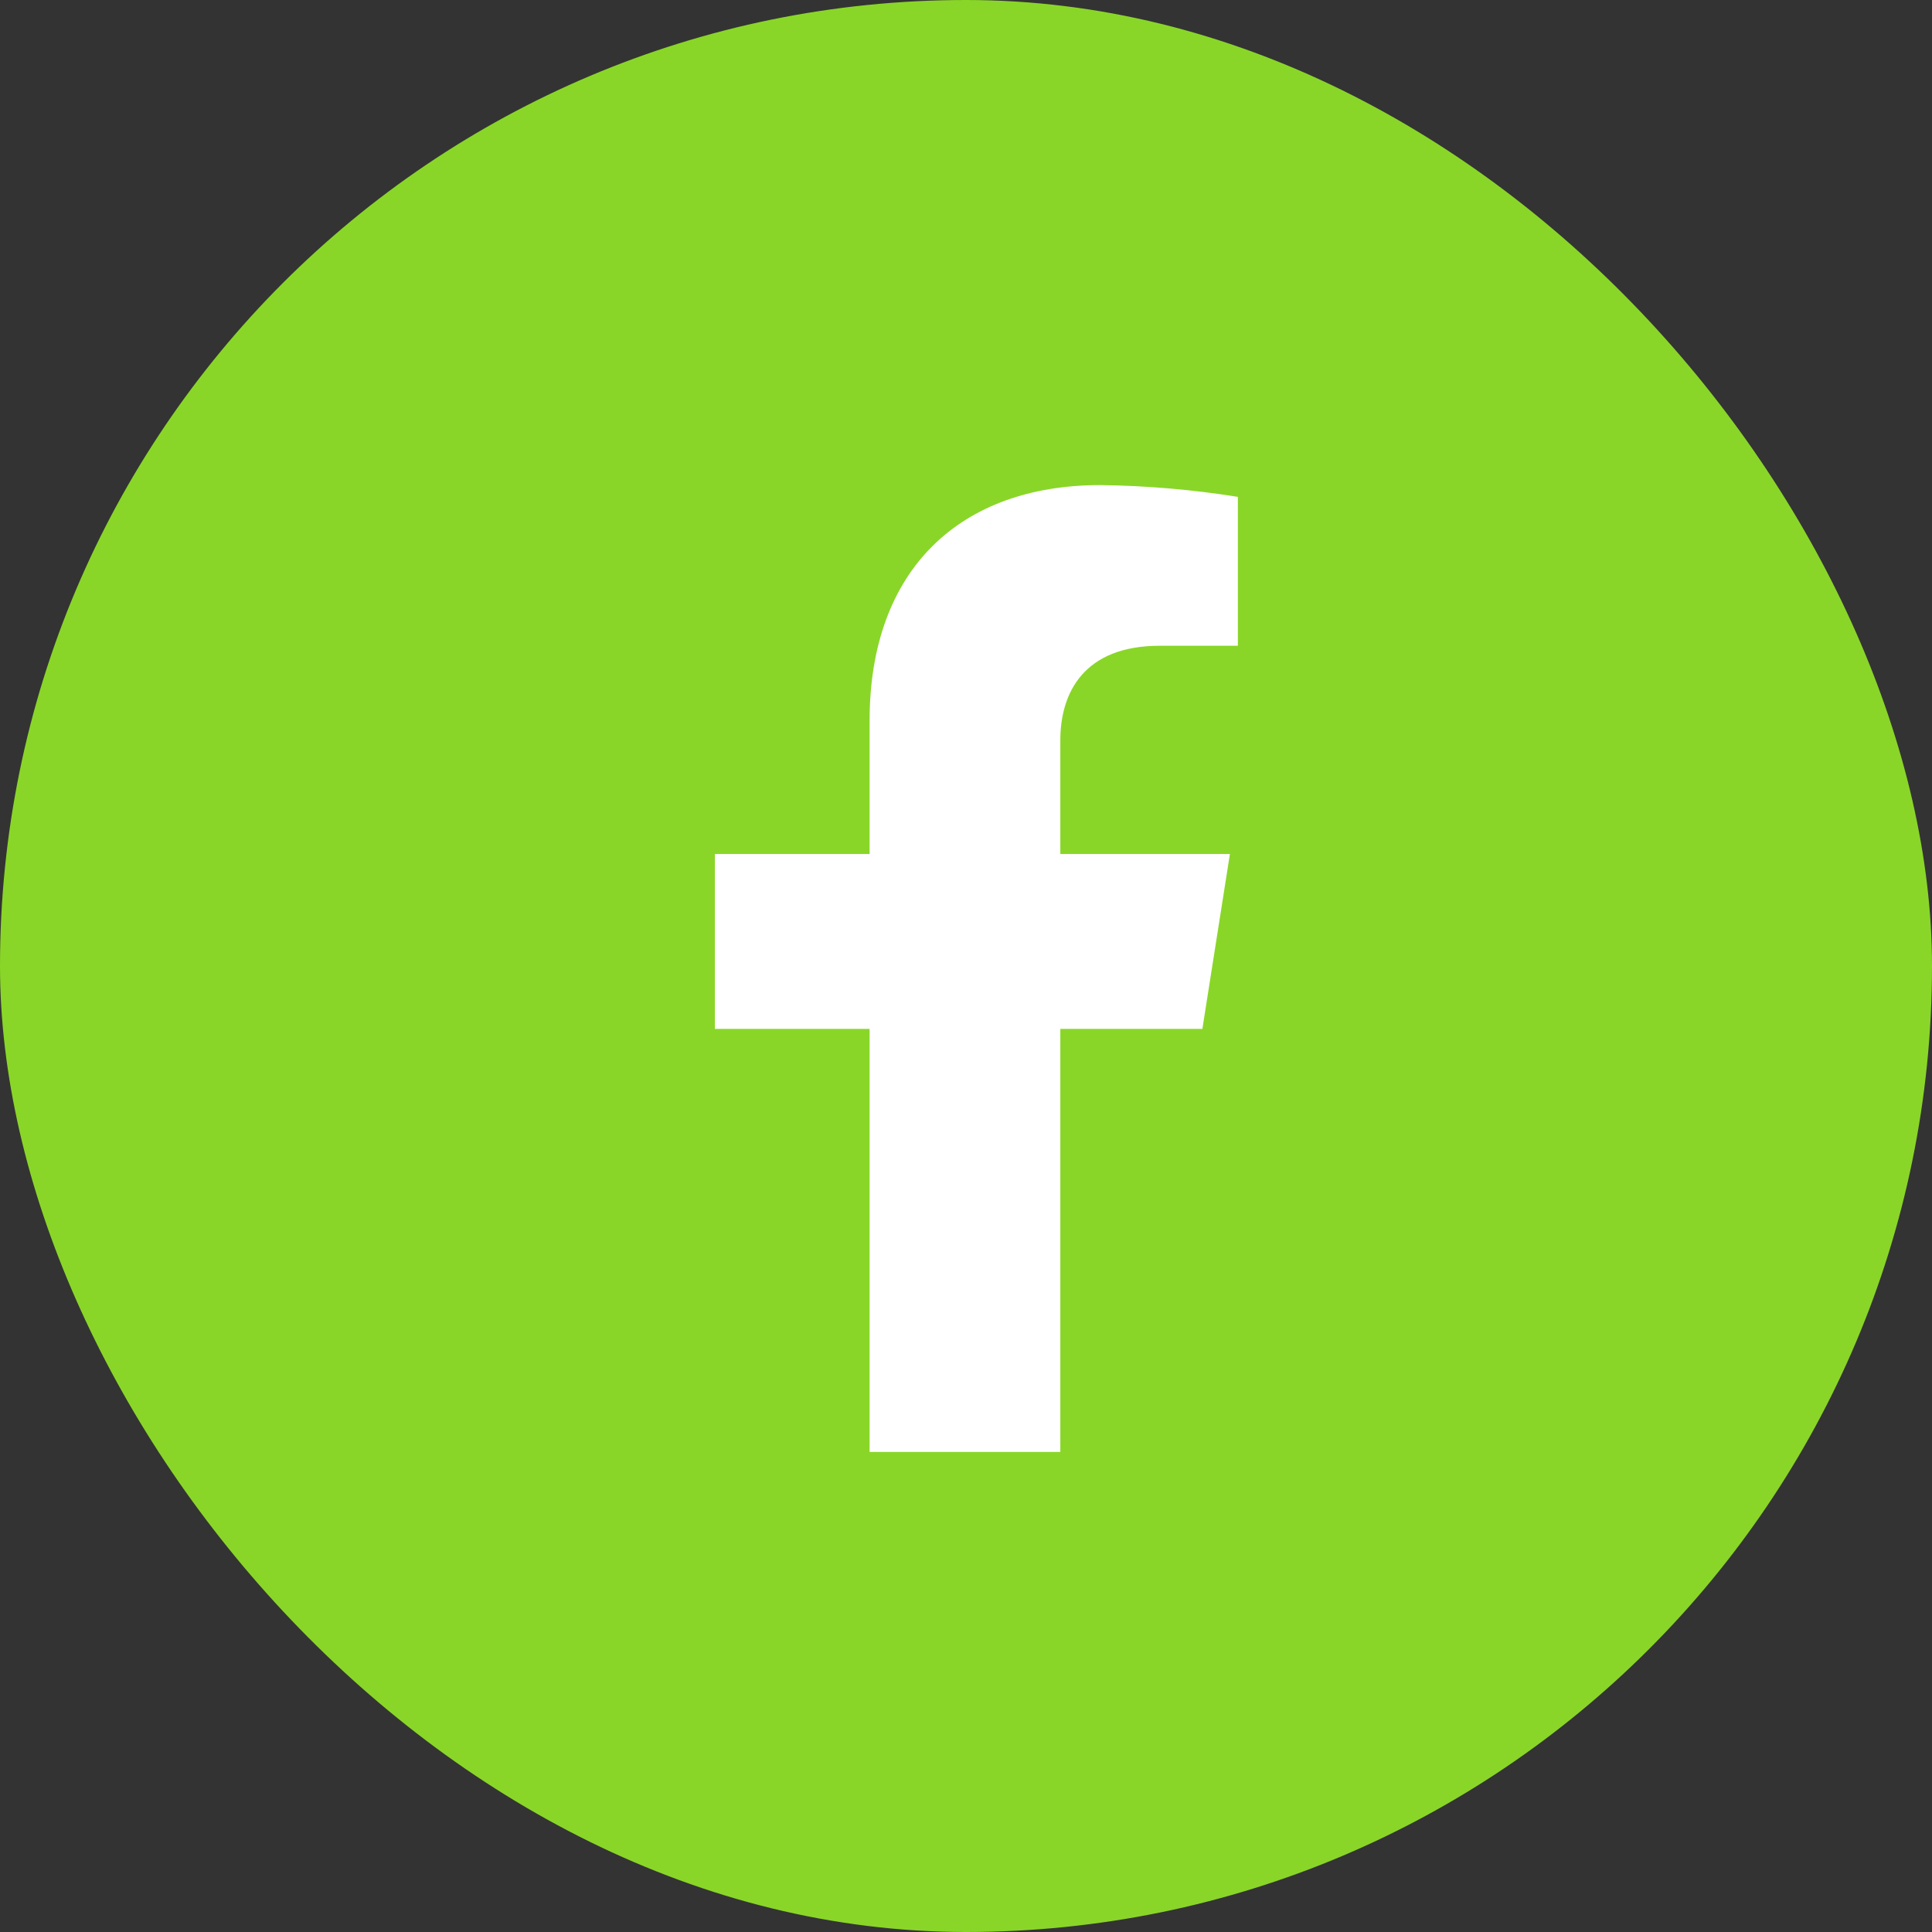 <svg width="40" height="40" viewBox="0 0 40 40" fill="none" xmlns="http://www.w3.org/2000/svg">
<rect x="0" y="0" width="40" height="40" fill="#333333" stroke="none"/>
<g clip-path="url(#clip0_2223_9803)">
<rect width="40" height="40" fill="#89d628"/>
<path d="M24.894 21.302L25.464 17.681H21.953V15.328C21.953 14.338 22.443 13.37 24.011 13.37H25.629V10.287C24.687 10.136 23.734 10.055 22.78 10.043C19.89 10.043 18.004 11.78 18.004 14.92V17.681H14.801V21.302H18.004V30.061H21.953V21.302H24.894Z" fill="white"/>
</g>
<defs>
<clipPath id="clip0_2223_9803">
<rect width="40" height="40" rx="20" fill="white"/>
</clipPath>
</defs>
</svg>
